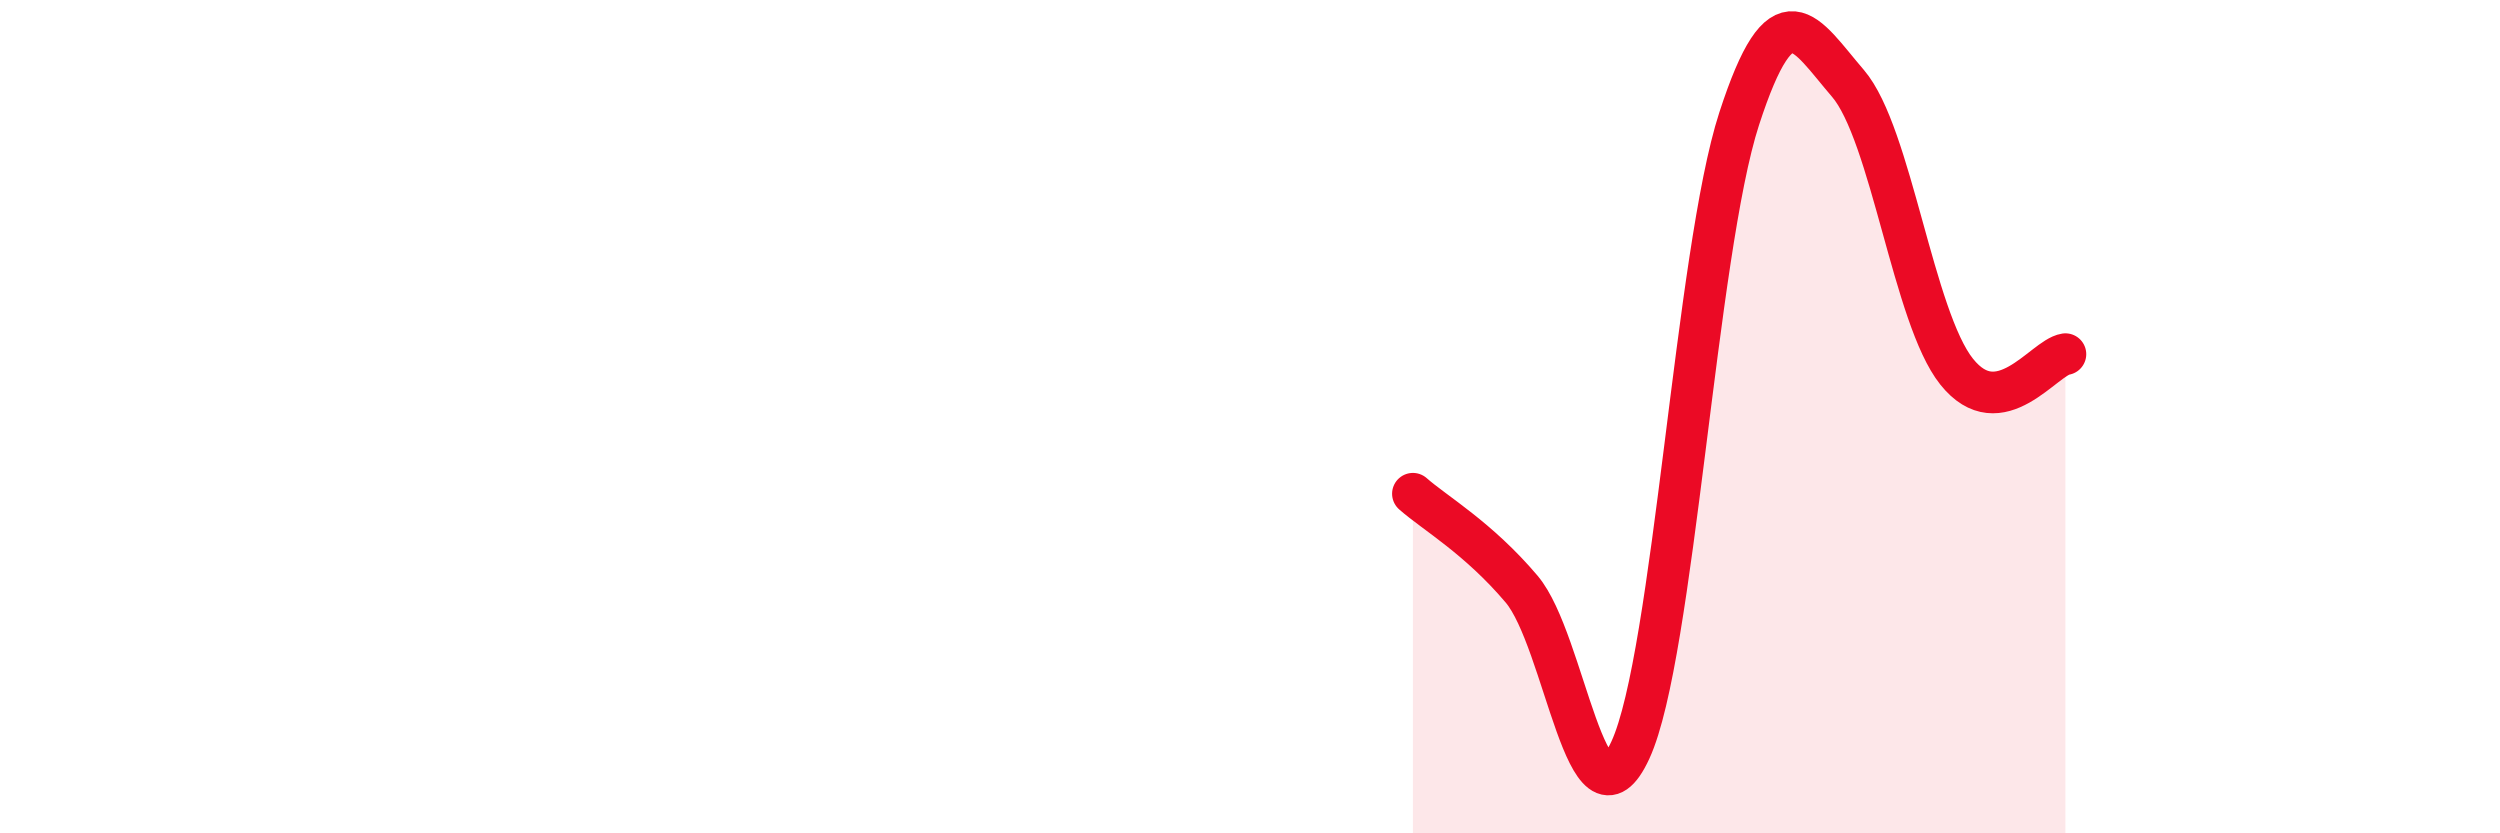 
    <svg width="60" height="20" viewBox="0 0 60 20" xmlns="http://www.w3.org/2000/svg">
      <path
        d="M 33.91,11.85 C 34.43,12.31 35.48,12.91 36.52,14.14 C 37.56,15.37 38.09,20.26 39.13,18 C 40.17,15.74 40.7,6.05 41.74,2.85 C 42.78,-0.35 43.31,0.79 44.35,2 C 45.39,3.21 45.92,7.62 46.96,8.92 C 48,10.22 49.05,8.58 49.57,8.5L49.57 20L33.91 20Z"
        fill="#EB0A25"
        opacity="0.1"
        stroke-linecap="round"
        stroke-linejoin="round"
      />
      <path
        d="M 33.91,11.85 C 34.43,12.31 35.48,12.91 36.52,14.14 C 37.56,15.37 38.09,20.26 39.13,18 C 40.17,15.74 40.7,6.05 41.74,2.85 C 42.78,-0.35 43.31,0.79 44.35,2 C 45.39,3.21 45.92,7.62 46.96,8.92 C 48,10.22 49.05,8.58 49.57,8.5"
        stroke="#EB0A25"
        stroke-width="1"
        fill="none"
        stroke-linecap="round"
        stroke-linejoin="round"
      />
    </svg>
  